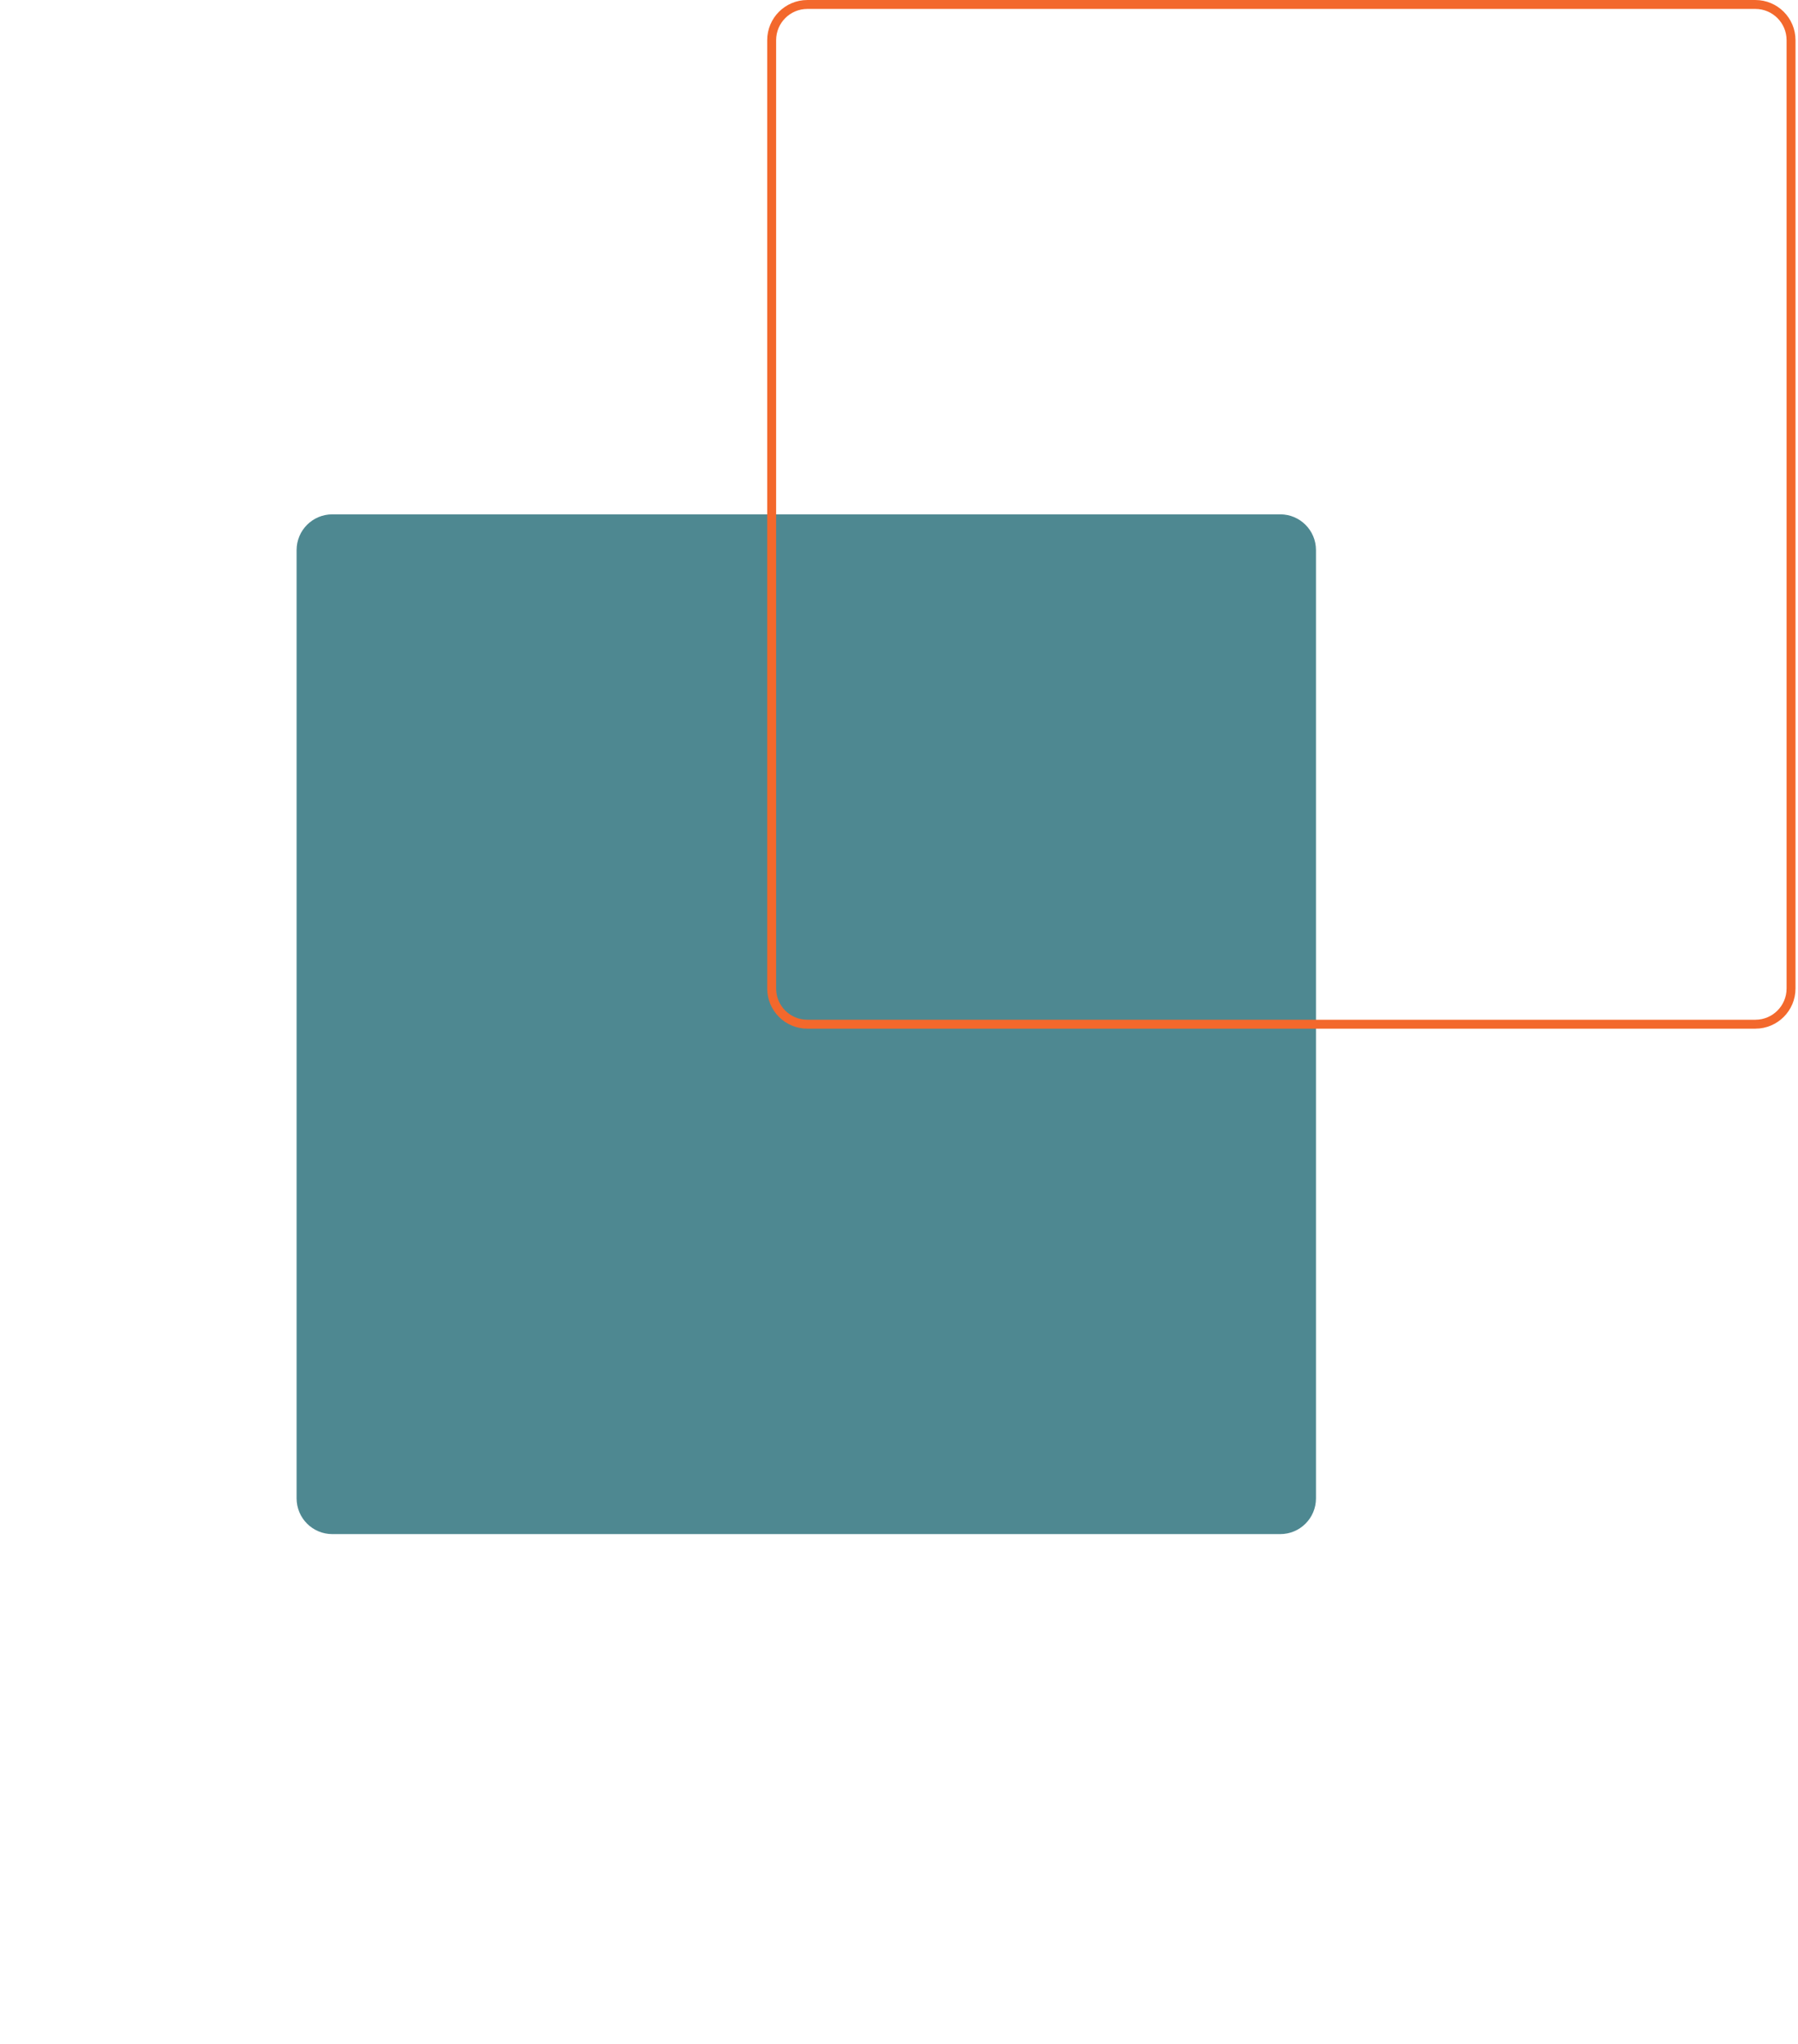 <svg width="403" height="458" viewBox="0 0 403 458" fill="none" xmlns="http://www.w3.org/2000/svg">
<path d="M74.48 343.723L286.96 343.723C291.378 343.723 294.96 340.141 294.96 335.723L294.96 123.243C294.96 118.825 291.378 115.243 286.96 115.243L74.48 115.243C70.062 115.243 66.48 118.825 66.48 123.243L66.48 335.723C66.48 340.141 70.062 343.723 74.48 343.723Z" fill="#4E8891"/>
<path d="M180.96 229.48L393.44 229.48C397.858 229.48 401.44 225.899 401.44 221.48L401.44 9.001C401.44 4.582 397.858 1.001 393.44 1.001L180.96 1.001C176.542 1.001 172.96 4.582 172.96 9.001L172.96 221.48C172.96 225.899 176.542 229.48 180.96 229.48Z" stroke="#F3682C" stroke-width="2" stroke-miterlimit="10"/>
</svg>
